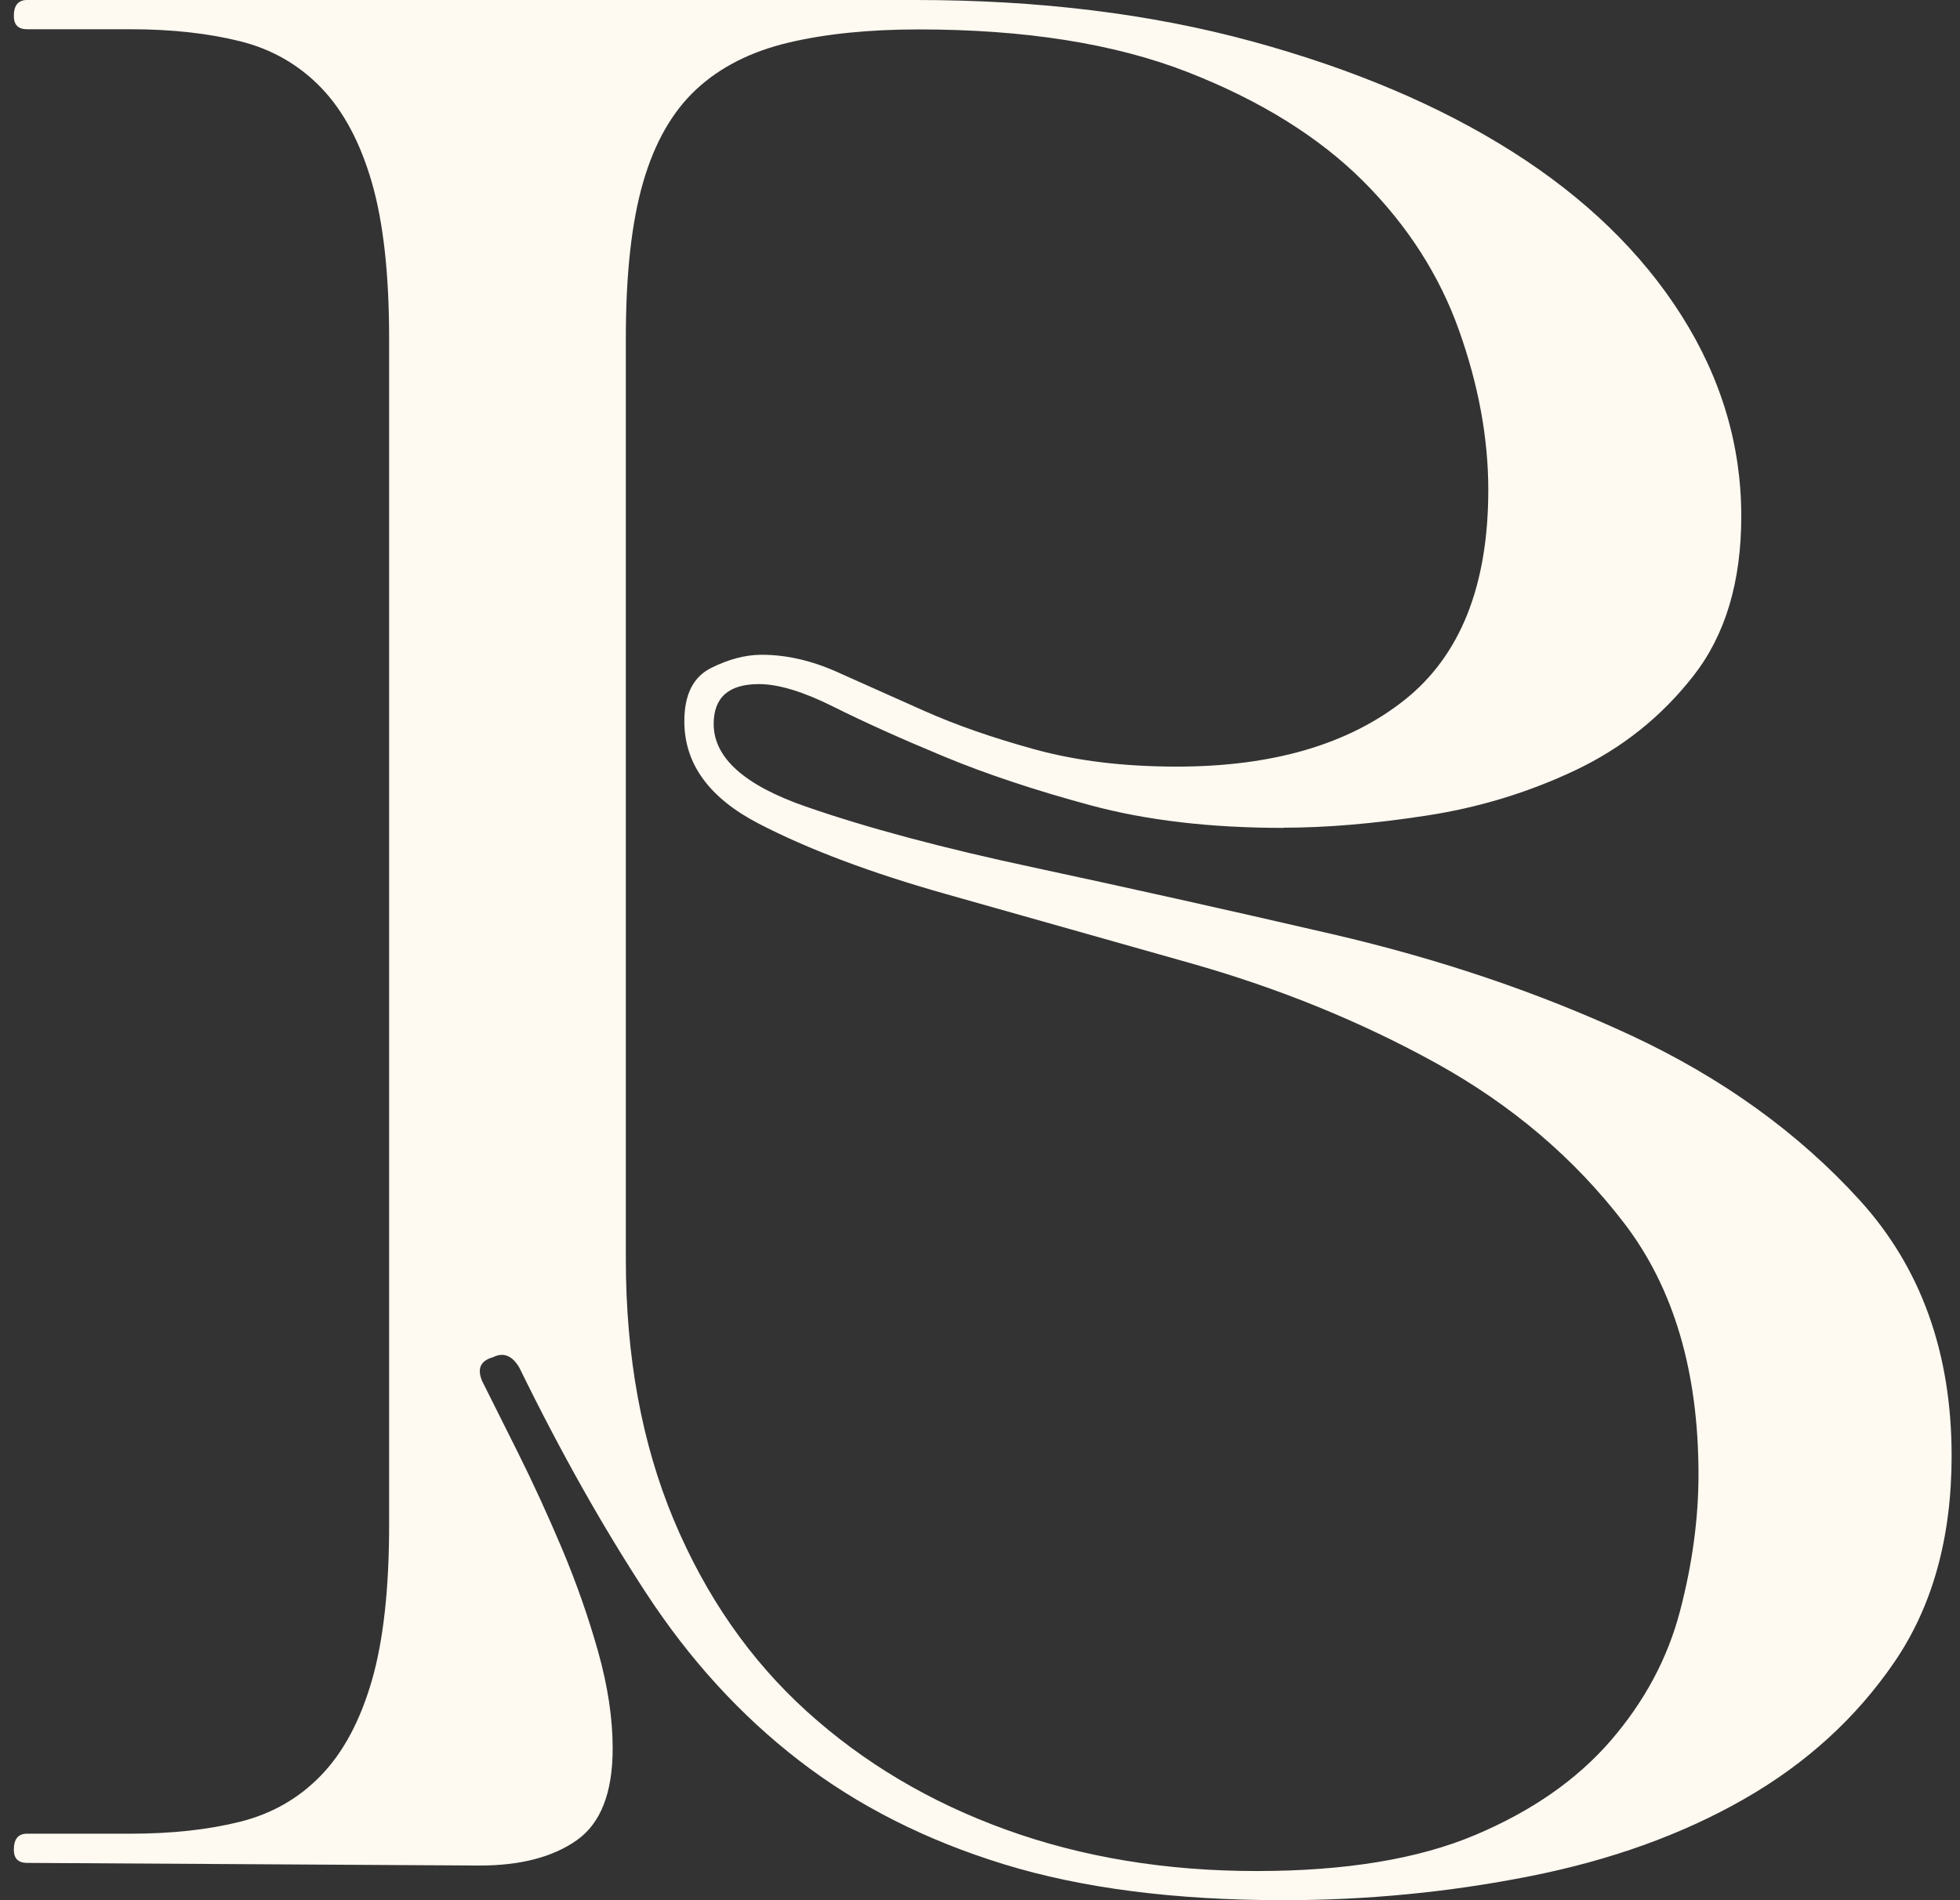 <svg xmlns="http://www.w3.org/2000/svg" width="66" height="64" viewBox="0 0 66 64" fill="none"><rect x="0" y="0" width="66" height="64" fill="#333333" stroke="none"/><path d="M43.215 27.884C40.765 27.884 38.597 27.631 36.716 27.121C34.834 26.613 33.177 26.06 31.742 25.461C30.307 24.865 29.082 24.312 28.067 23.804C27.051 23.296 26.215 23.041 25.558 23.041C24.54 23.041 24.032 23.488 24.032 24.385C24.032 25.518 25.063 26.446 27.127 27.163C29.188 27.881 31.757 28.568 34.837 29.224C37.913 29.884 41.261 30.629 44.875 31.465C48.49 32.304 51.837 33.438 54.917 34.87C57.993 36.305 60.562 38.156 62.626 40.427C64.688 42.698 65.718 45.568 65.718 49.034C65.718 51.782 65.077 54.098 63.791 55.98C62.505 57.862 60.818 59.4 58.726 60.595C56.634 61.793 54.23 62.656 51.509 63.194C48.788 63.733 46.024 64 43.218 64C39.573 64 36.436 63.599 33.806 62.79C31.177 61.981 28.875 60.817 26.905 59.294C24.932 57.771 23.215 55.889 21.752 53.648C20.287 51.408 18.867 48.885 17.493 46.073C17.253 45.656 16.955 45.535 16.596 45.714C16.177 45.832 16.058 46.103 16.238 46.52C16.536 47.118 16.94 47.924 17.448 48.939C17.955 49.958 18.448 51.031 18.928 52.168C19.405 53.302 19.81 54.454 20.138 55.618C20.466 56.783 20.631 57.874 20.631 58.89C20.631 60.385 20.226 61.413 19.421 61.981C18.615 62.55 17.524 62.833 16.149 62.833L0.913 62.744C0.612 62.744 0.466 62.596 0.466 62.297C0.466 61.939 0.615 61.76 0.913 61.76H4.409C5.783 61.76 7.008 61.626 8.084 61.358C9.16 61.088 10.069 60.568 10.817 59.789C11.565 59.014 12.13 57.95 12.52 56.606C12.909 55.263 13.103 53.515 13.103 51.362V11.385C13.103 9.233 12.909 7.485 12.52 6.141C12.13 4.797 11.565 3.736 10.817 2.958C10.069 2.183 9.16 1.657 8.084 1.389C7.008 1.122 5.783 0.985 4.409 0.985H0.913C0.612 0.985 0.466 0.836 0.466 0.538C0.466 0.179 0.615 0 0.913 0H30.851C34.974 0 38.74 0.462 42.145 1.389C45.55 2.317 48.478 3.557 50.928 5.11C53.378 6.664 55.275 8.503 56.619 10.622C57.963 12.744 58.635 15 58.635 17.389C58.635 19.602 58.097 21.393 57.02 22.767C55.944 24.144 54.613 25.202 53.032 25.95C51.448 26.698 49.776 27.206 48.013 27.473C46.249 27.744 44.65 27.878 43.218 27.878L43.215 27.884ZM39.628 25.82C42.854 25.82 45.41 25.072 47.292 23.579C49.174 22.086 50.116 19.724 50.116 16.499C50.116 14.766 49.788 12.972 49.128 11.121C48.469 9.269 47.395 7.594 45.903 6.101C44.407 4.609 42.437 3.384 39.987 2.426C37.536 1.471 34.521 0.991 30.933 0.991C29.258 0.991 27.796 1.14 26.541 1.438C25.285 1.739 24.254 2.259 23.449 3.007C22.643 3.755 22.044 4.8 21.655 6.144C21.266 7.488 21.074 9.236 21.074 11.388V42.403C21.074 45.69 21.613 48.62 22.686 51.186C23.762 53.755 25.255 55.907 27.167 57.64C29.079 59.373 31.32 60.702 33.888 61.629C36.457 62.556 39.266 63.018 42.316 63.018C45.304 63.018 47.754 62.614 49.666 61.808C51.579 61.002 53.102 59.941 54.239 58.625C55.373 57.312 56.151 55.862 56.568 54.278C56.984 52.694 57.194 51.156 57.194 49.66C57.194 46.194 56.358 43.37 54.686 41.19C53.011 39.007 50.904 37.217 48.365 35.812C45.824 34.408 43.076 33.289 40.121 32.45C37.163 31.614 34.414 30.836 31.873 30.118C29.331 29.401 27.228 28.61 25.555 27.744C23.88 26.877 23.044 25.728 23.044 24.293C23.044 23.396 23.342 22.801 23.941 22.5C24.537 22.202 25.109 22.053 25.644 22.053C26.48 22.053 27.331 22.247 28.197 22.637C29.064 23.026 30.037 23.457 31.11 23.938C32.186 24.418 33.426 24.85 34.831 25.236C36.235 25.625 37.834 25.82 39.625 25.82H39.628Z" fill="#FEF9F1"></path></svg>
